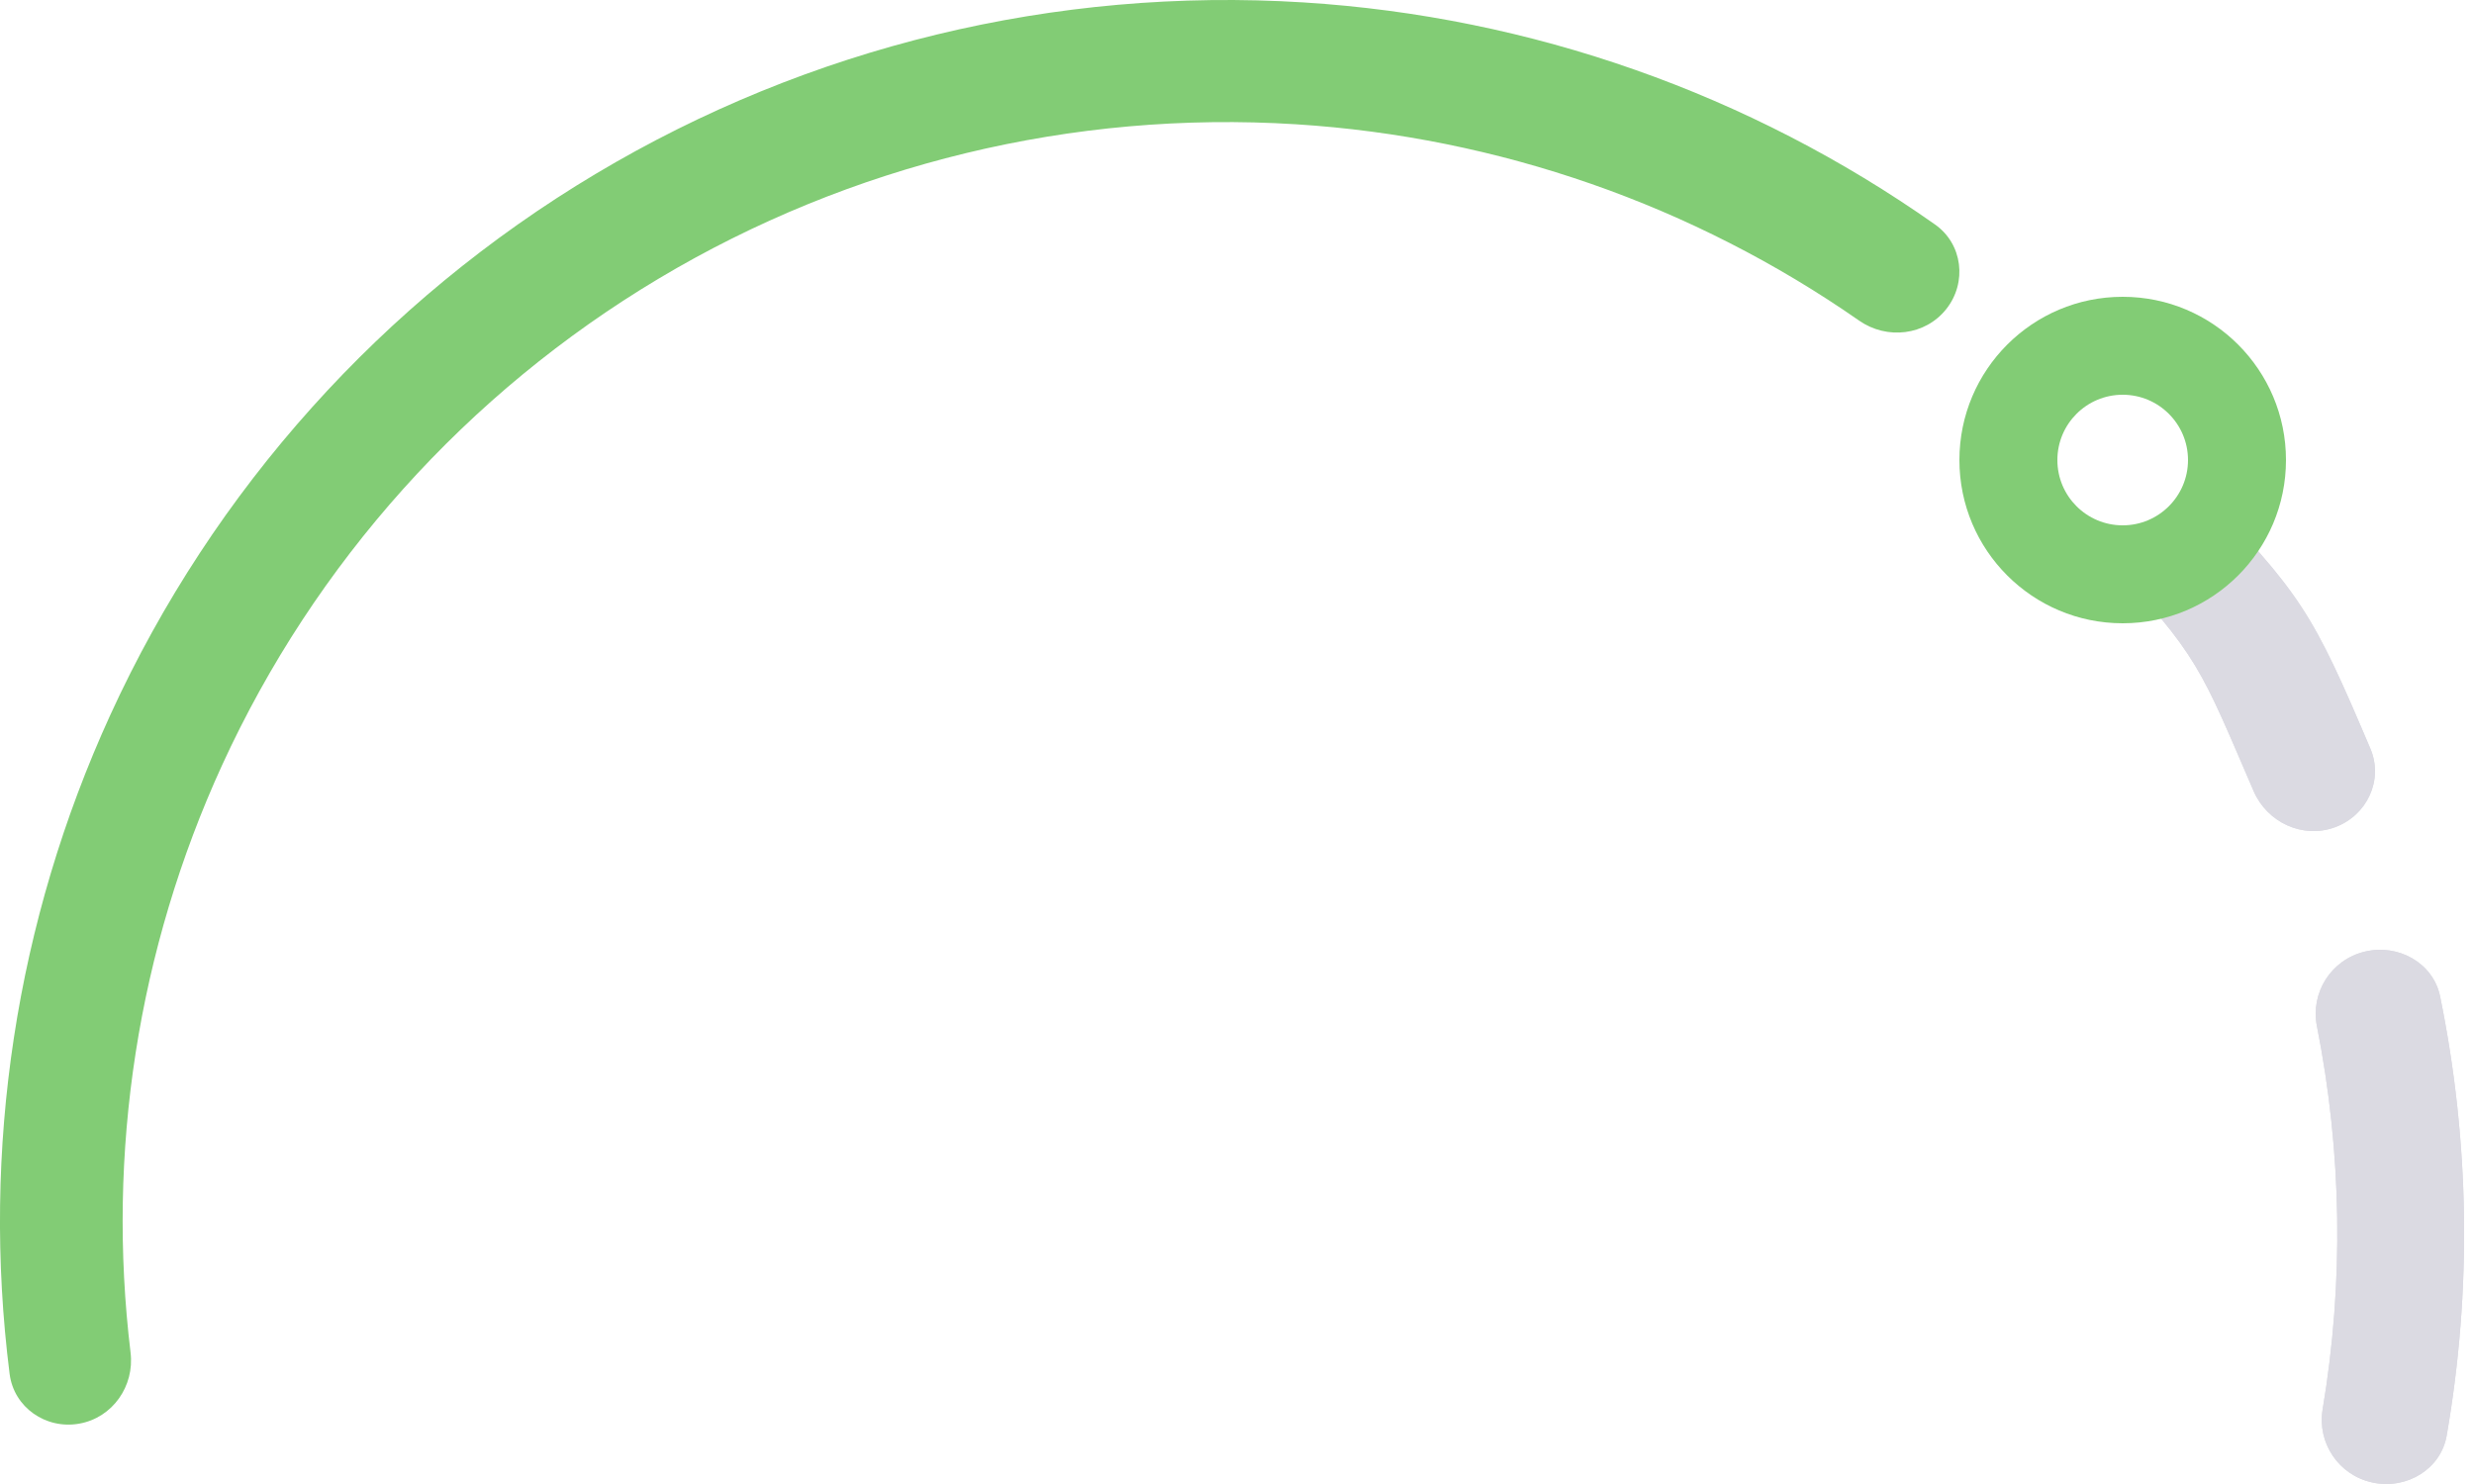 <svg width="45" height="27" viewBox="0 0 45 27" fill="none" xmlns="http://www.w3.org/2000/svg">
<path d="M39.689 9.447C40.117 8.995 39.527 8.388 39.959 8.836C41.868 10.814 42.058 11.131 43.115 13.62C43.358 14.192 43.054 14.839 42.468 15.052C41.882 15.265 41.237 14.963 40.991 14.392C40.042 12.193 39.995 11.921 38.339 10.186C37.91 9.735 39.532 9.827 39.959 9.376L39.689 9.447Z" fill="#DBDAE2"/>
<path d="M39.689 9.447C40.117 8.995 39.527 8.388 39.959 8.836C41.868 10.814 42.058 11.131 43.115 13.62C43.358 14.192 43.054 14.839 42.468 15.052C41.882 15.265 41.237 14.963 40.991 14.392C40.042 12.193 39.995 11.921 38.339 10.186C37.91 9.735 39.532 9.827 39.959 9.376L39.689 9.447Z" fill="#DBDAE2"/>
<path d="M43.013 17.314C43.631 17.165 44.261 17.527 44.384 18.13C44.922 20.765 44.963 23.471 44.503 26.12C44.398 26.726 43.78 27.106 43.157 26.974V26.974C42.535 26.842 42.145 26.249 42.247 25.642C42.635 23.33 42.599 20.97 42.143 18.67C42.023 18.067 42.395 17.463 43.013 17.314V17.314Z" fill="#DBDAE2"/>
<path d="M43.013 17.314C43.631 17.165 44.261 17.527 44.384 18.13C44.922 20.765 44.963 23.471 44.503 26.12C44.398 26.726 43.78 27.106 43.157 26.974V26.974C42.535 26.842 42.145 26.249 42.247 25.642C42.635 23.33 42.599 20.97 42.143 18.67C42.023 18.067 42.395 17.463 43.013 17.314V17.314Z" fill="#DBDAE2"/>
<path d="M1.441 25.902C0.834 26.01 0.253 25.607 0.175 24.998C-0.342 20.916 0.289 16.762 2.008 13.004C3.882 8.909 6.961 5.477 10.836 3.163C14.712 0.848 19.201 -0.239 23.711 0.044C27.849 0.304 31.825 1.707 35.197 4.085C35.7 4.439 35.783 5.14 35.402 5.622V5.622C35.021 6.105 34.322 6.186 33.817 5.834C30.802 3.733 27.258 2.493 23.571 2.261C19.512 2.006 15.471 2.985 11.983 5.068C8.495 7.151 5.725 10.24 4.038 13.925C2.506 17.274 1.935 20.971 2.375 24.61C2.449 25.219 2.047 25.795 1.441 25.902V25.902Z" fill="#82CC75"/>
<path fill-rule="evenodd" clip-rule="evenodd" d="M38.61 9.558C39.266 9.558 39.798 9.026 39.798 8.37C39.798 7.714 39.266 7.182 38.61 7.182C37.953 7.182 37.422 7.714 37.422 8.37C37.422 9.026 37.953 9.558 38.61 9.558ZM38.61 11.34C40.25 11.34 41.58 10.01 41.58 8.37C41.58 6.73 40.25 5.4 38.61 5.4C36.969 5.4 35.64 6.73 35.64 8.37C35.64 10.01 36.969 11.34 38.61 11.34Z" fill="#82CC75"/>
</svg>
